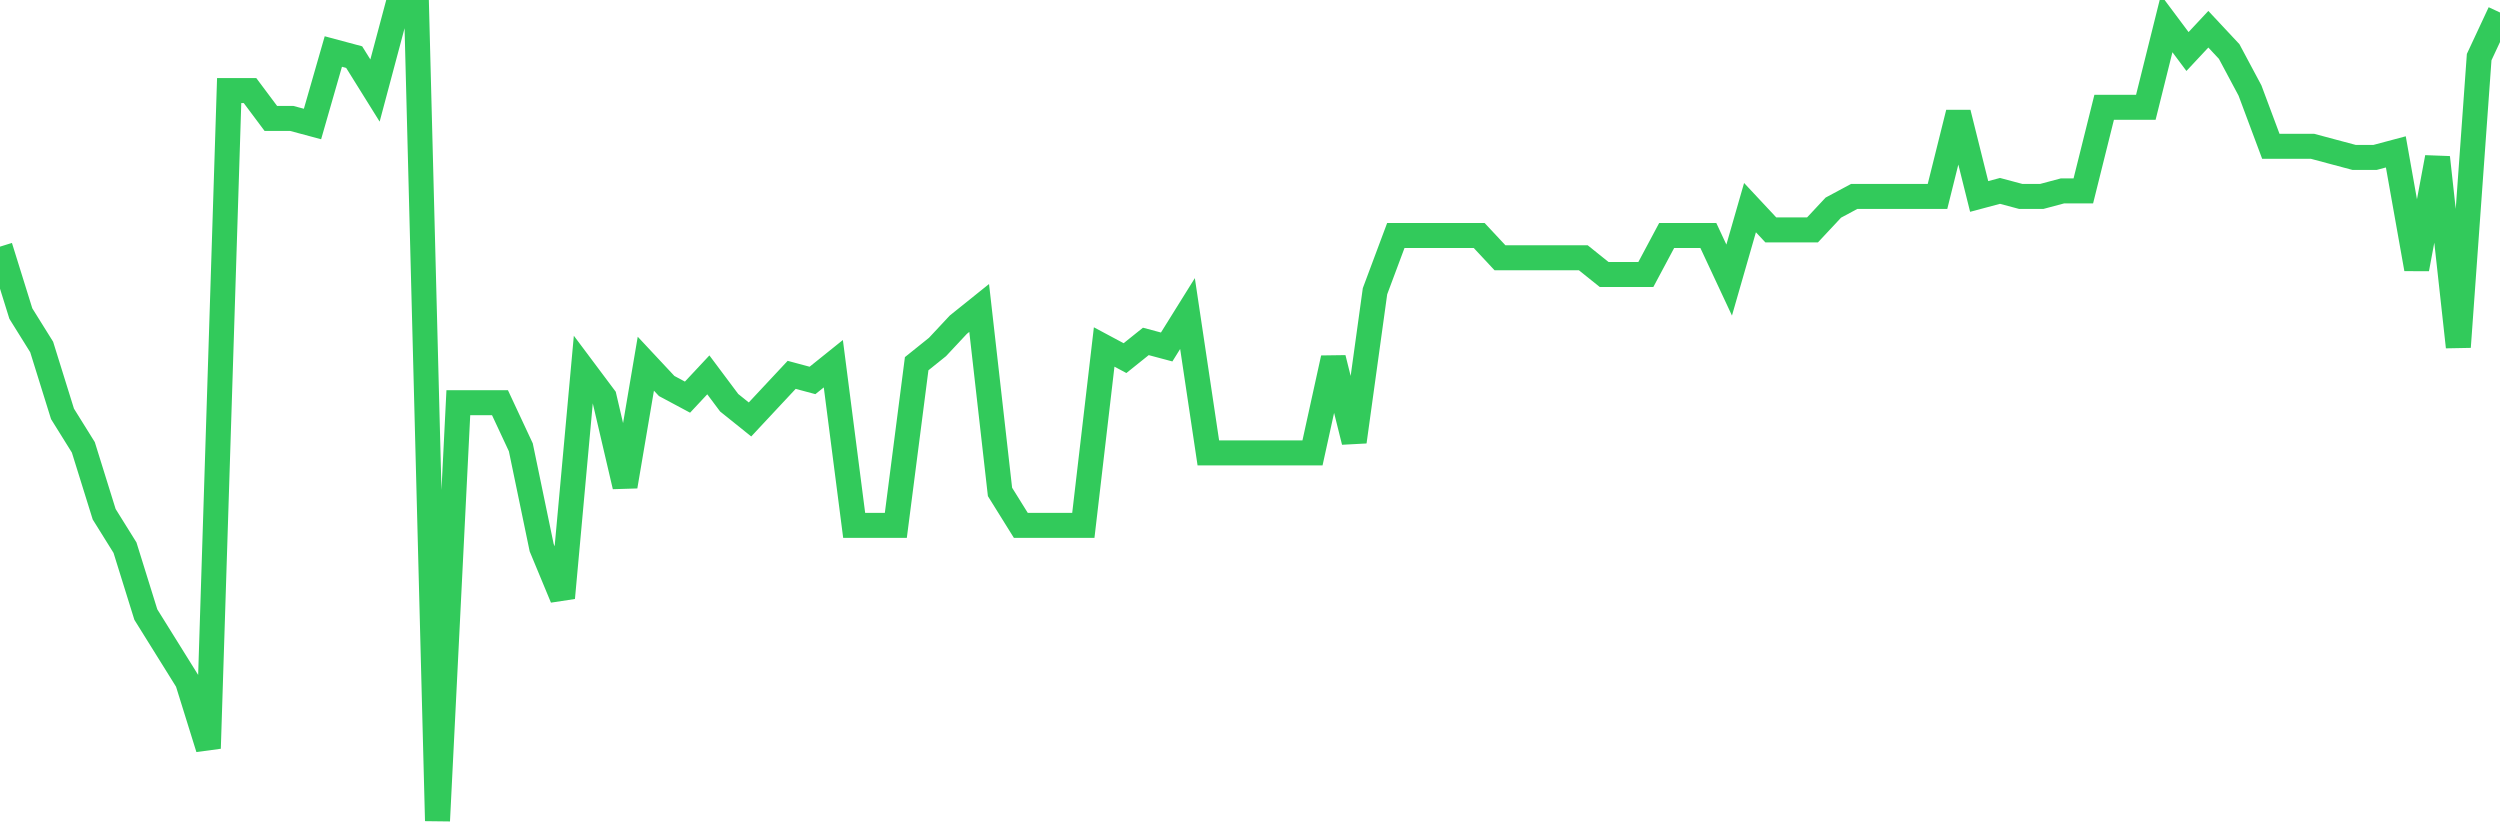 <svg
  xmlns="http://www.w3.org/2000/svg"
  xmlns:xlink="http://www.w3.org/1999/xlink"
  width="120"
  height="40"
  viewBox="0 0 120 40"
  preserveAspectRatio="none"
>
  <polyline
    points="0,11.839 1,15.05 2,16.655 3,19.866 4,21.472 5,24.683 6,26.288 7,29.499 8,31.105 9,32.71 10,35.921 11,4.346 12,4.346 13,5.684 14,5.684 15,5.952 16,2.473 17,2.741 18,4.346 19,0.6 20,0.6 21,39.4 22,19.331 23,19.331 24,19.331 25,21.472 26,26.288 27,28.697 28,17.726 29,19.063 30,23.345 31,17.458 32,18.528 33,19.063 34,17.993 35,19.331 36,20.134 37,19.063 38,17.993 39,18.261 40,17.458 41,25.218 42,25.218 43,25.218 44,17.458 45,16.655 46,15.585 47,14.782 48,23.612 49,25.218 50,25.218 51,25.218 52,25.218 53,16.655 54,17.19 55,16.388 56,16.655 57,15.05 58,21.739 59,21.739 60,21.739 61,21.739 62,21.739 63,21.739 64,17.19 65,21.204 66,13.979 67,11.303 68,11.303 69,11.303 70,11.303 71,11.303 72,12.374 73,12.374 74,12.374 75,12.374 76,12.374 77,13.177 78,13.177 79,13.177 80,11.303 81,11.303 82,11.303 83,13.444 84,9.966 85,11.036 86,11.036 87,11.036 88,9.966 89,9.43 90,9.43 91,9.43 92,9.43 93,9.43 94,5.417 95,9.43 96,9.163 97,9.43 98,9.43 99,9.163 100,9.163 101,5.149 102,5.149 103,5.149 104,1.135 105,2.473 106,1.403 107,2.473 108,4.346 109,7.022 110,7.022 111,7.022 112,7.29 113,7.557 114,7.557 115,7.29 116,12.909 117,7.557 118,16.655 119,2.741 120,0.6"
    fill="none"
    stroke="#32ca5b"
    stroke-width="1.2"
  >
  </polyline>
</svg>